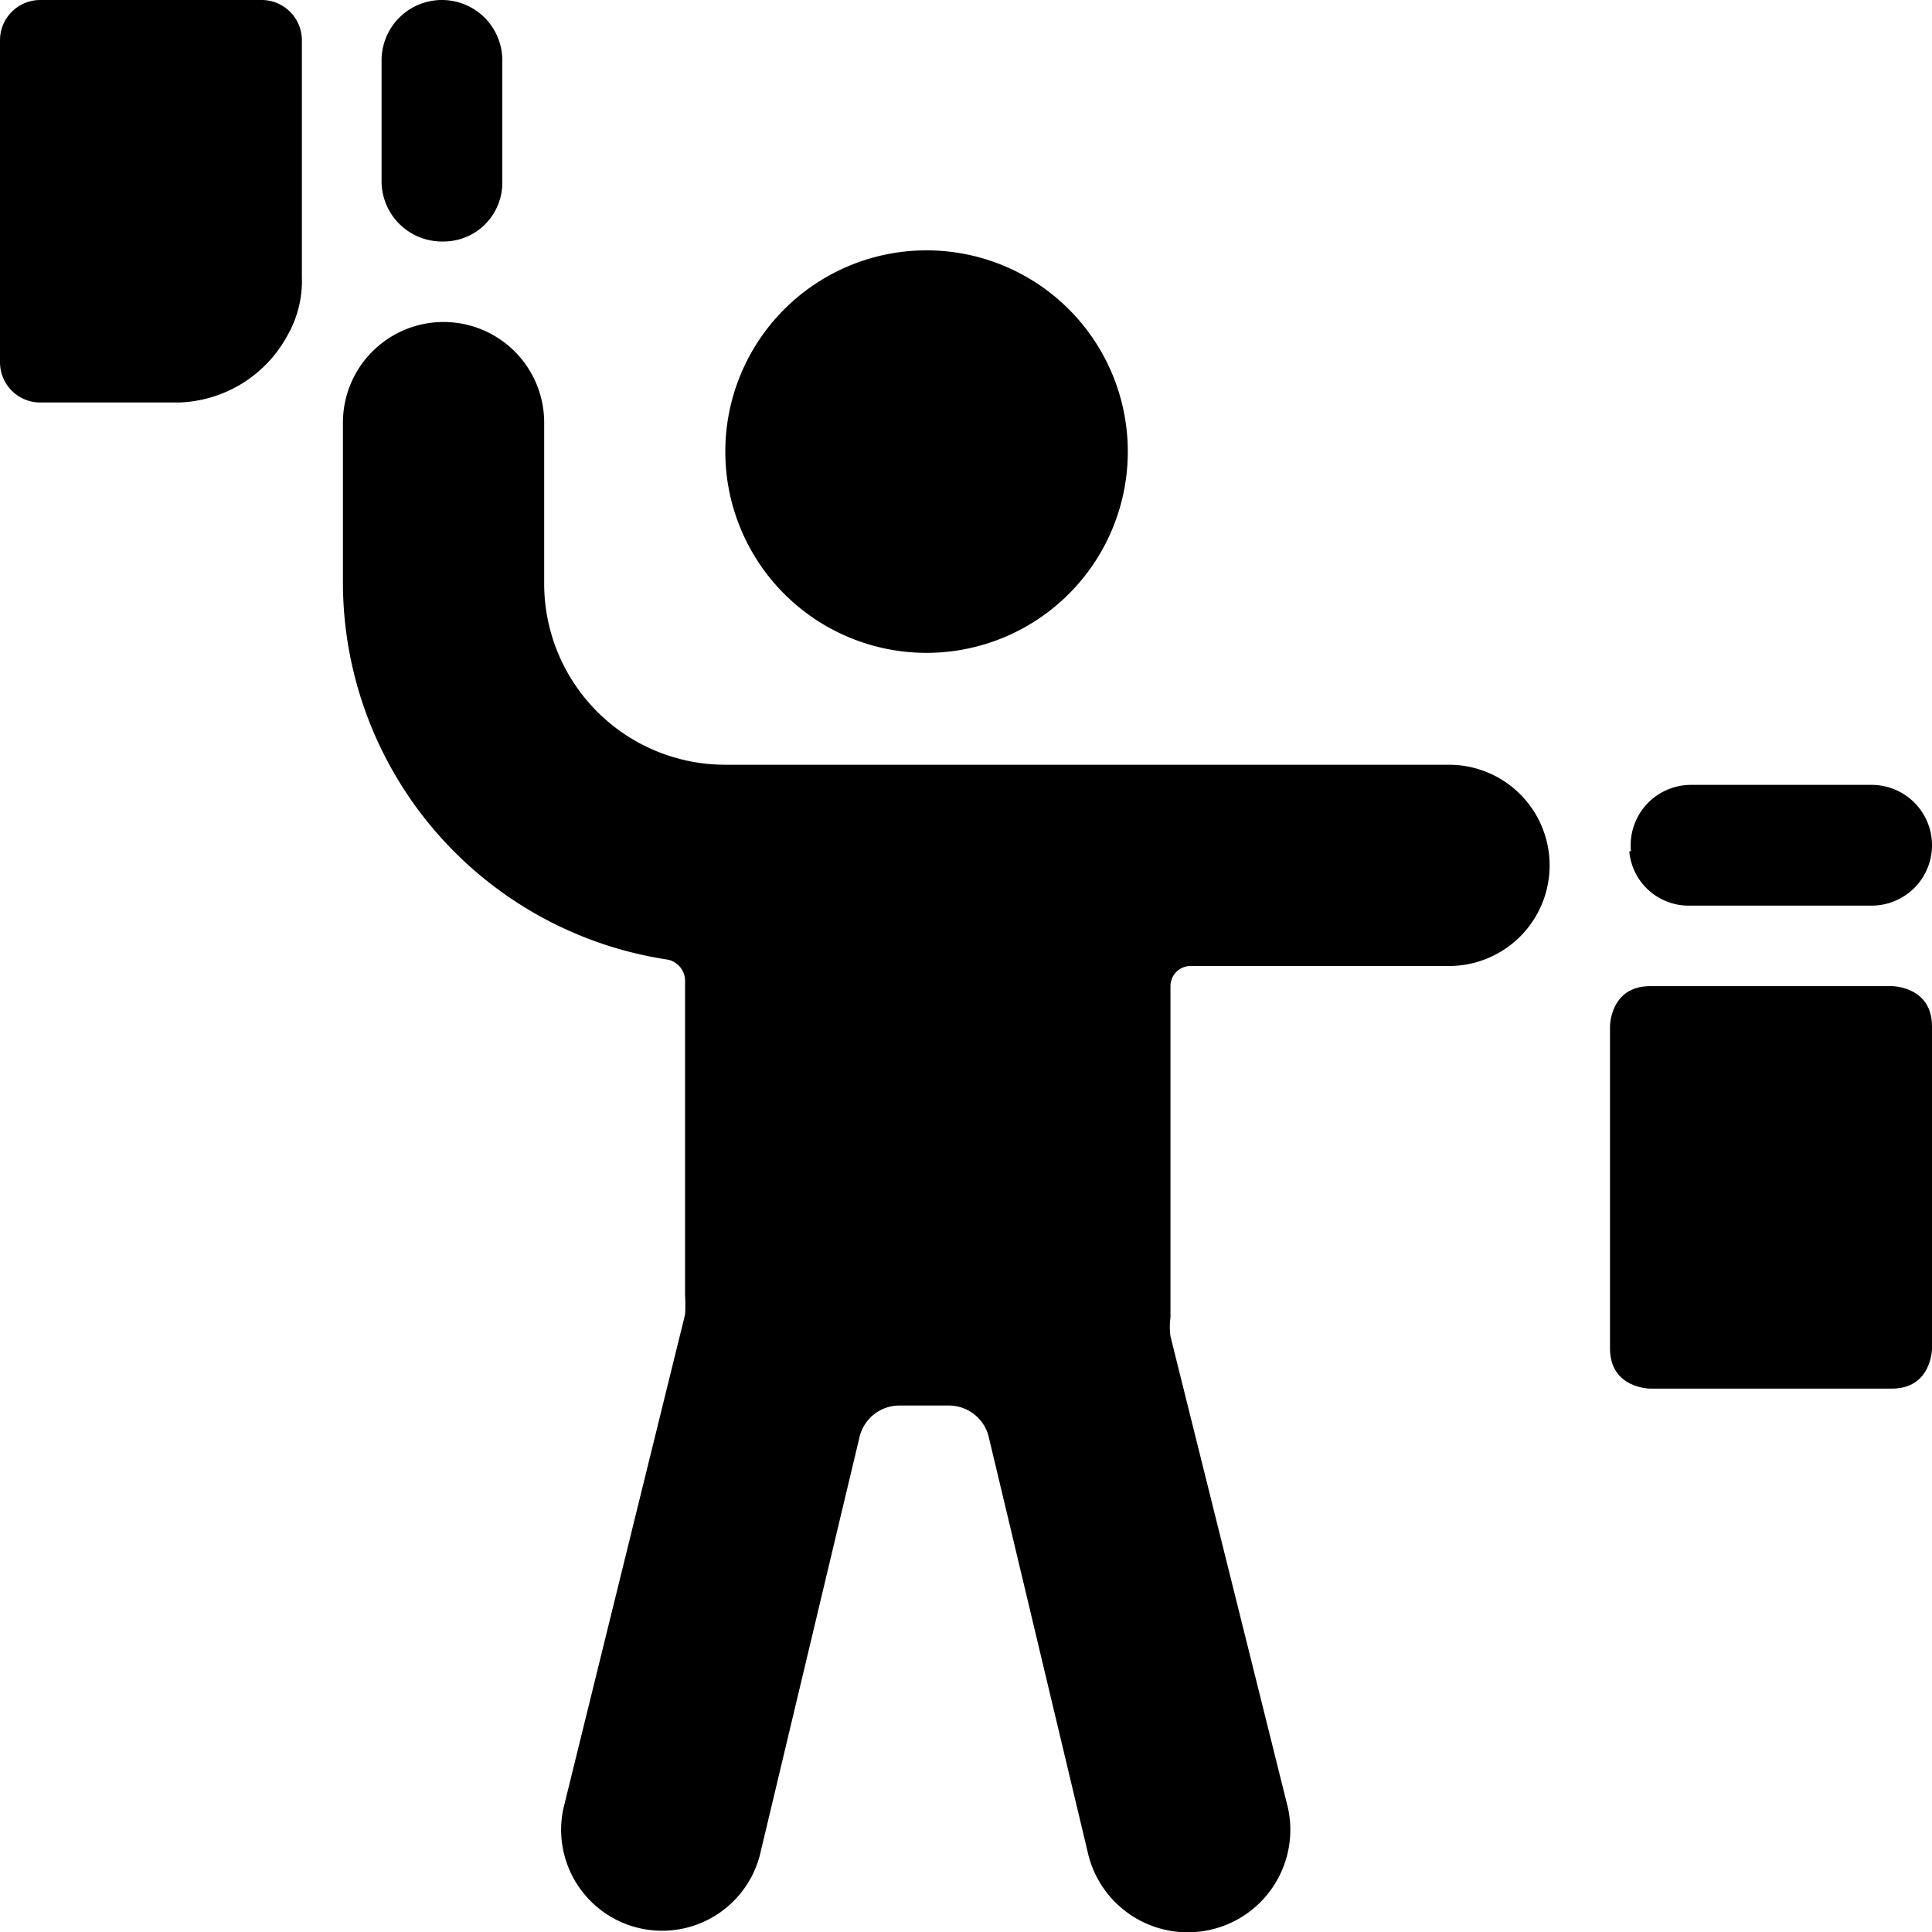 <svg xmlns="http://www.w3.org/2000/svg" viewBox="0 0 24 24"><g><path d="M9.01 5.61a2.5 2.5 0 1 0 5 0 2.5 2.5 0 1 0 -5 0" fill="#000000" stroke-width="1"></path><path d="M20.24 10.58a0.74 0.74 0 0 0 0.74 0.67h2.27a0.75 0.75 0 0 0 0 -1.5H21a0.75 0.75 0 0 0 -0.74 0.82Z" fill="#000000" stroke-width="1"></path><path d="M20.5 12.25h3s0.5 0 0.5 0.5v4s0 0.5 -0.5 0.5h-3s-0.5 0 -0.5 -0.5v-4s0 -0.5 0.5 -0.5" fill="#000000" stroke-width="1"></path><path d="M5.52 3a0.73 0.73 0 0 0 0.72 -0.74V0.75a0.75 0.75 0 0 0 -1.5 0v1.51A0.75 0.75 0 0 0 5.5 3Z" fill="#000000" stroke-width="1"></path><path d="M0.5 5h1.72a1.59 1.59 0 0 0 1.36 -0.85 1.36 1.36 0 0 0 0.17 -0.71V0.5a0.5 0.5 0 0 0 -0.5 -0.5H0.5a0.5 0.5 0 0 0 -0.5 0.5v4a0.5 0.5 0 0 0 0.5 0.5Z" fill="#000000" stroke-width="1"></path><path d="M8.29 11.92a0.27 0.27 0 0 1 0.22 0.25v3.92a1.94 1.94 0 0 1 0 0.24L7 22.46a1.25 1.25 0 1 0 2.45 0.54l1.23 -5.16a0.51 0.51 0 0 1 0.49 -0.38h0.62a0.51 0.51 0 0 1 0.49 0.38L13.51 23a1.25 1.25 0 0 0 2.49 -0.54l-1.46 -5.86a0.85 0.85 0 0 1 0 -0.23v-4.12a0.25 0.25 0 0 1 0.25 -0.25H18a1.25 1.25 0 0 0 0 -2.5H9a2.25 2.25 0 0 1 -2.24 -2.25v-2a1.25 1.25 0 0 0 -2.5 0v2a4.74 4.74 0 0 0 4.03 4.67Z" fill="#000000" stroke-width="1"></path></g></svg>